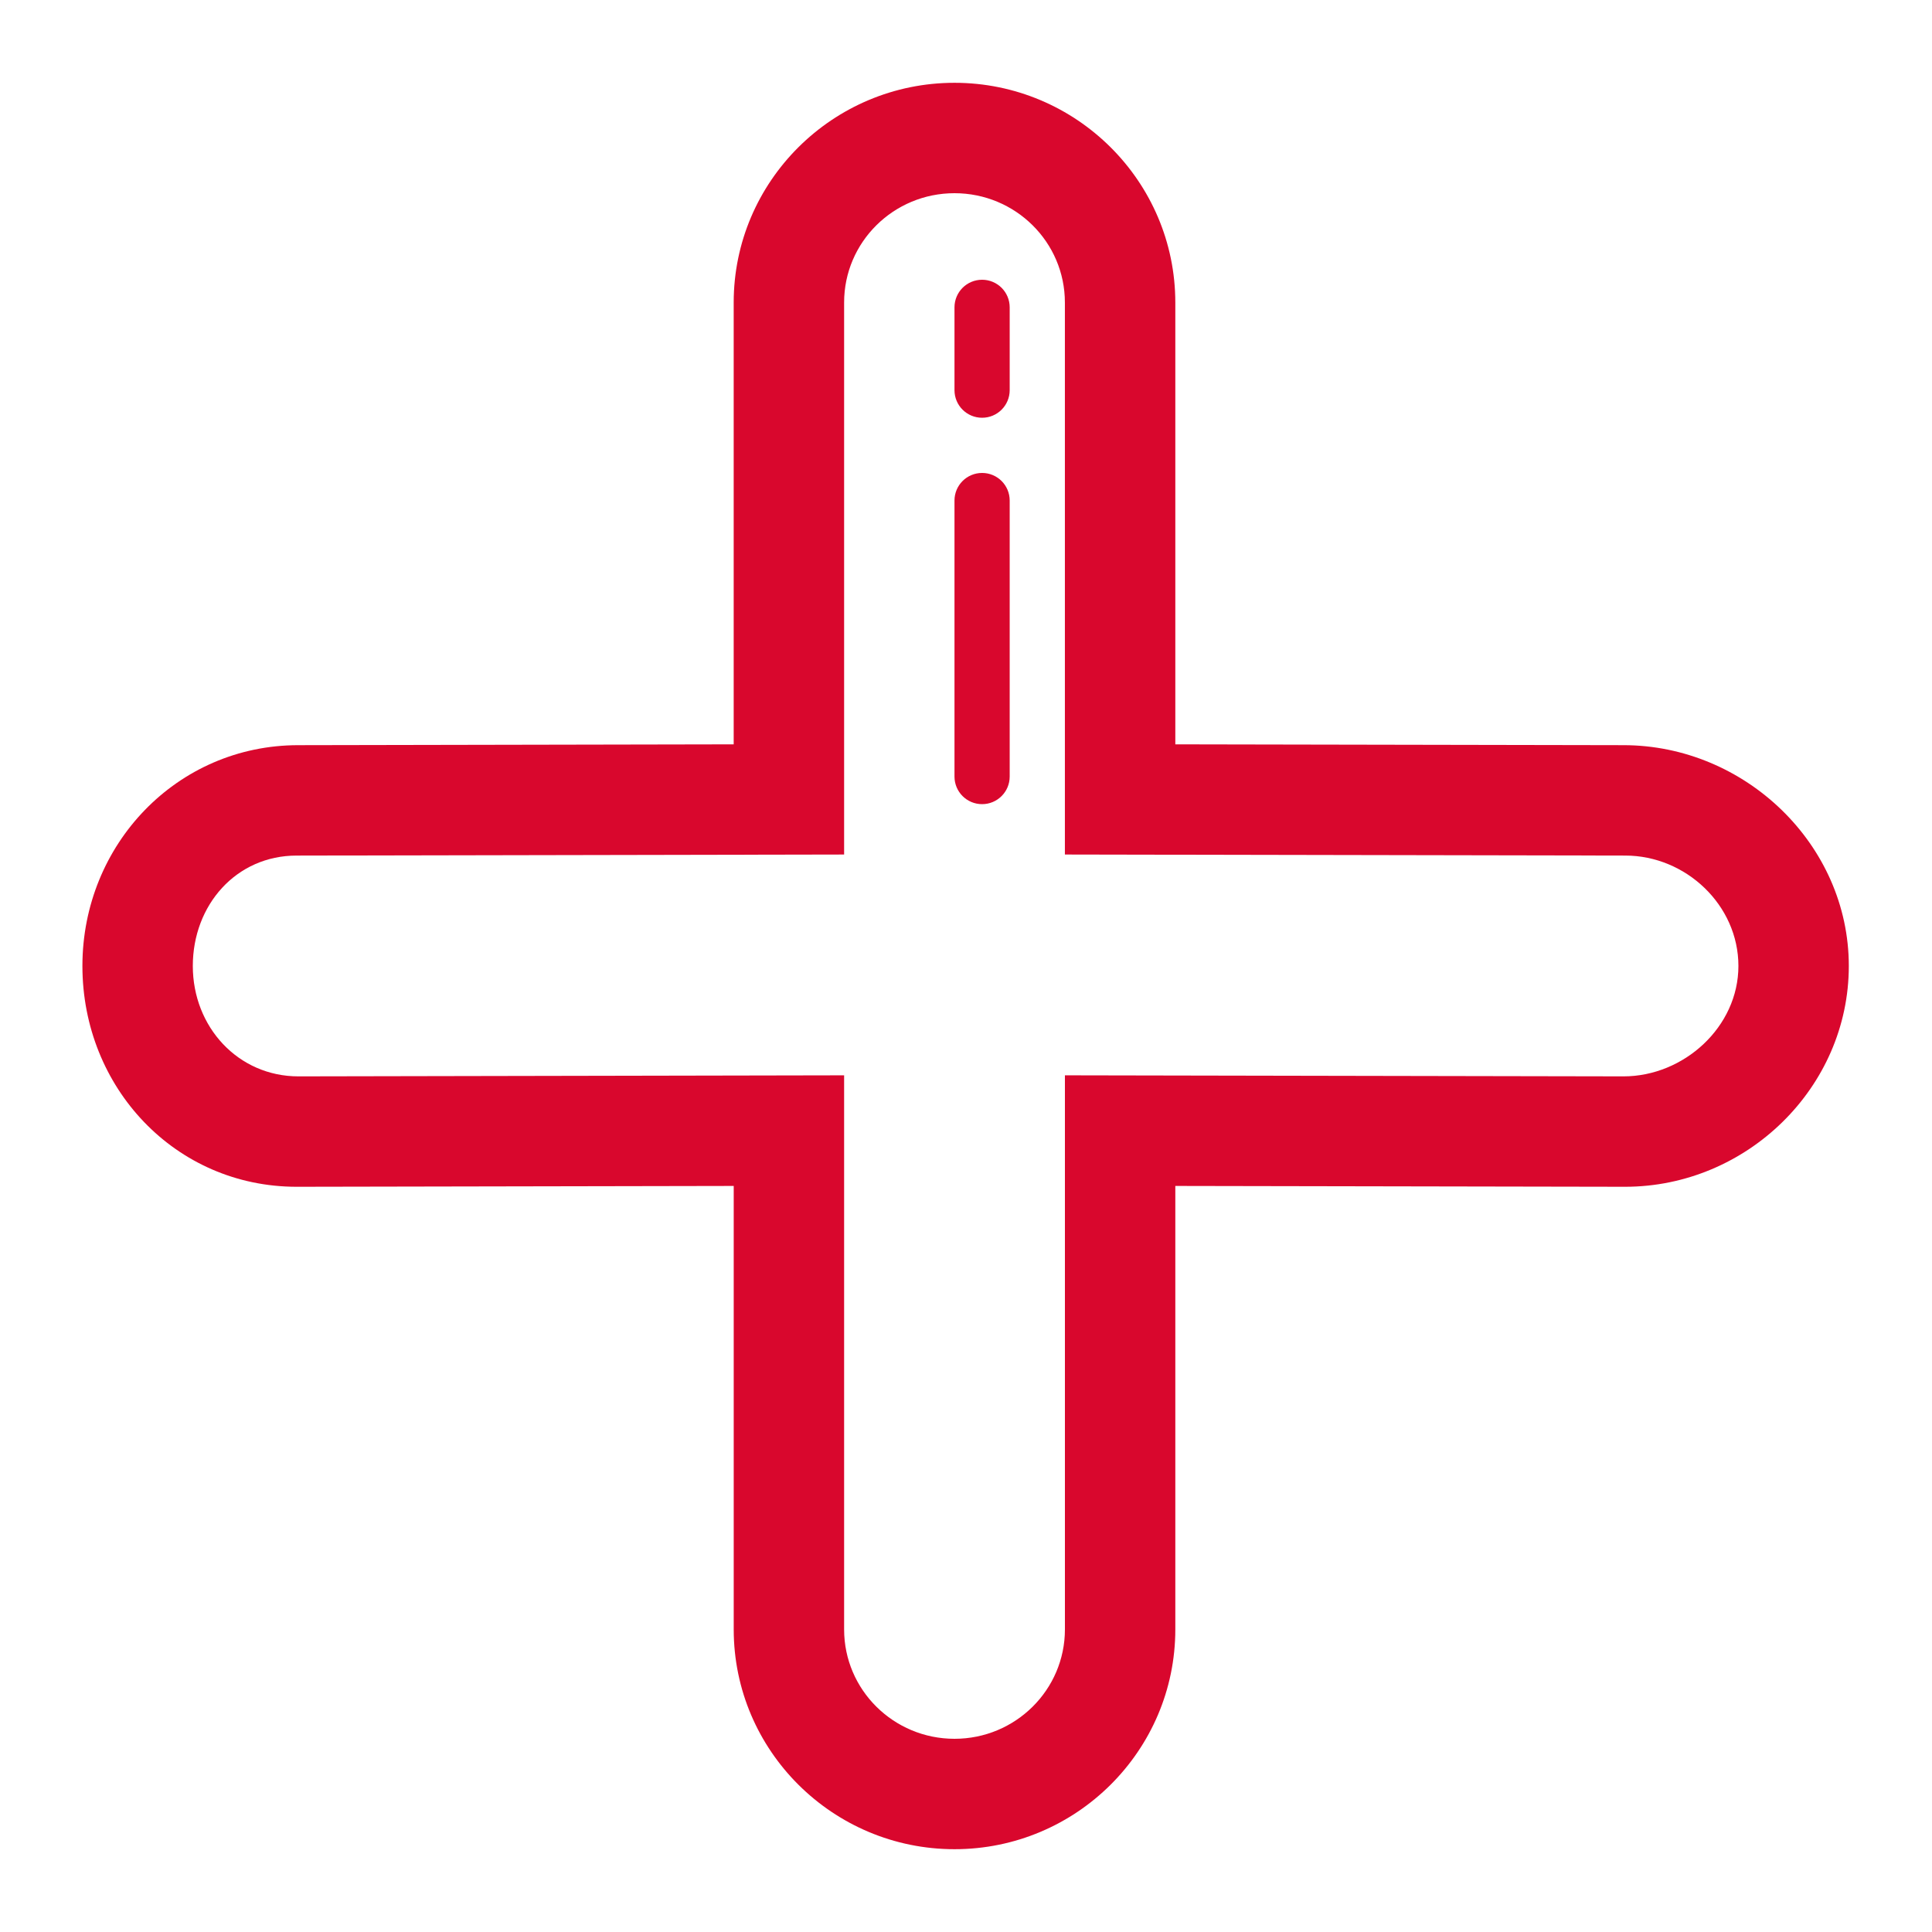 <?xml version="1.0" encoding="utf-8"?>
<svg fill="#D9072D" version="1.1" id="Layer_1" xmlns="http://www.w3.org/2000/svg" xmlns:xlink="http://www.w3.org/1999/xlink" 
	 width="800px" height="800px" viewBox="0 0 70 70" enable-background="new 0 0 70 70" xml:space="preserve">
<g>
	<g>
		<path d="M34.583,7c2.209,0,4,1.773,4,3.962v19.999l20.305,0.038c2.189,0,4.098,1.791,4.098,4c0,2.208-1.976,4-4.164,4
			l-20.238-0.038v20.076c0,2.188-1.791,3.963-4,3.963s-4-1.774-4-3.963V38.961l-19.77,0.038c-2.188,0-3.828-1.792-3.828-4
			c0-2.209,1.572-4,3.761-4l19.837-0.038V10.962C30.583,8.773,32.374,7,34.583,7 M34.583,3c-4.411,0-8,3.571-8,7.962v16.007
			l-15.777,0.03c-4.383,0-7.82,3.589-7.82,8s3.37,8,7.761,8l15.837-0.03v16.068c0,4.391,3.589,7.963,8,7.963s8-3.572,8-7.963V42.969
			l16.297,0.03c4.398,0,8.105-3.589,8.105-8s-3.773-8-8.164-8l-16.238-0.03V10.962C42.583,6.571,38.994,3,34.583,3L34.583,3z"/>
	</g>
	<g>
		<path d="M35.583,15.136c-0.553,0-1-0.447-1-1v-3c0-0.553,0.447-1,1-1s1,0.447,1,1v3C36.583,14.688,36.136,15.136,35.583,15.136z"
			/>
	</g>
	<g>
		<path d="M35.583,29.136c-0.553,0-1-0.447-1-1v-10c0-0.553,0.447-1,1-1s1,0.447,1,1v10C36.583,28.688,36.136,29.136,35.583,29.136z
			"/>
	</g>
</g>
</svg>
